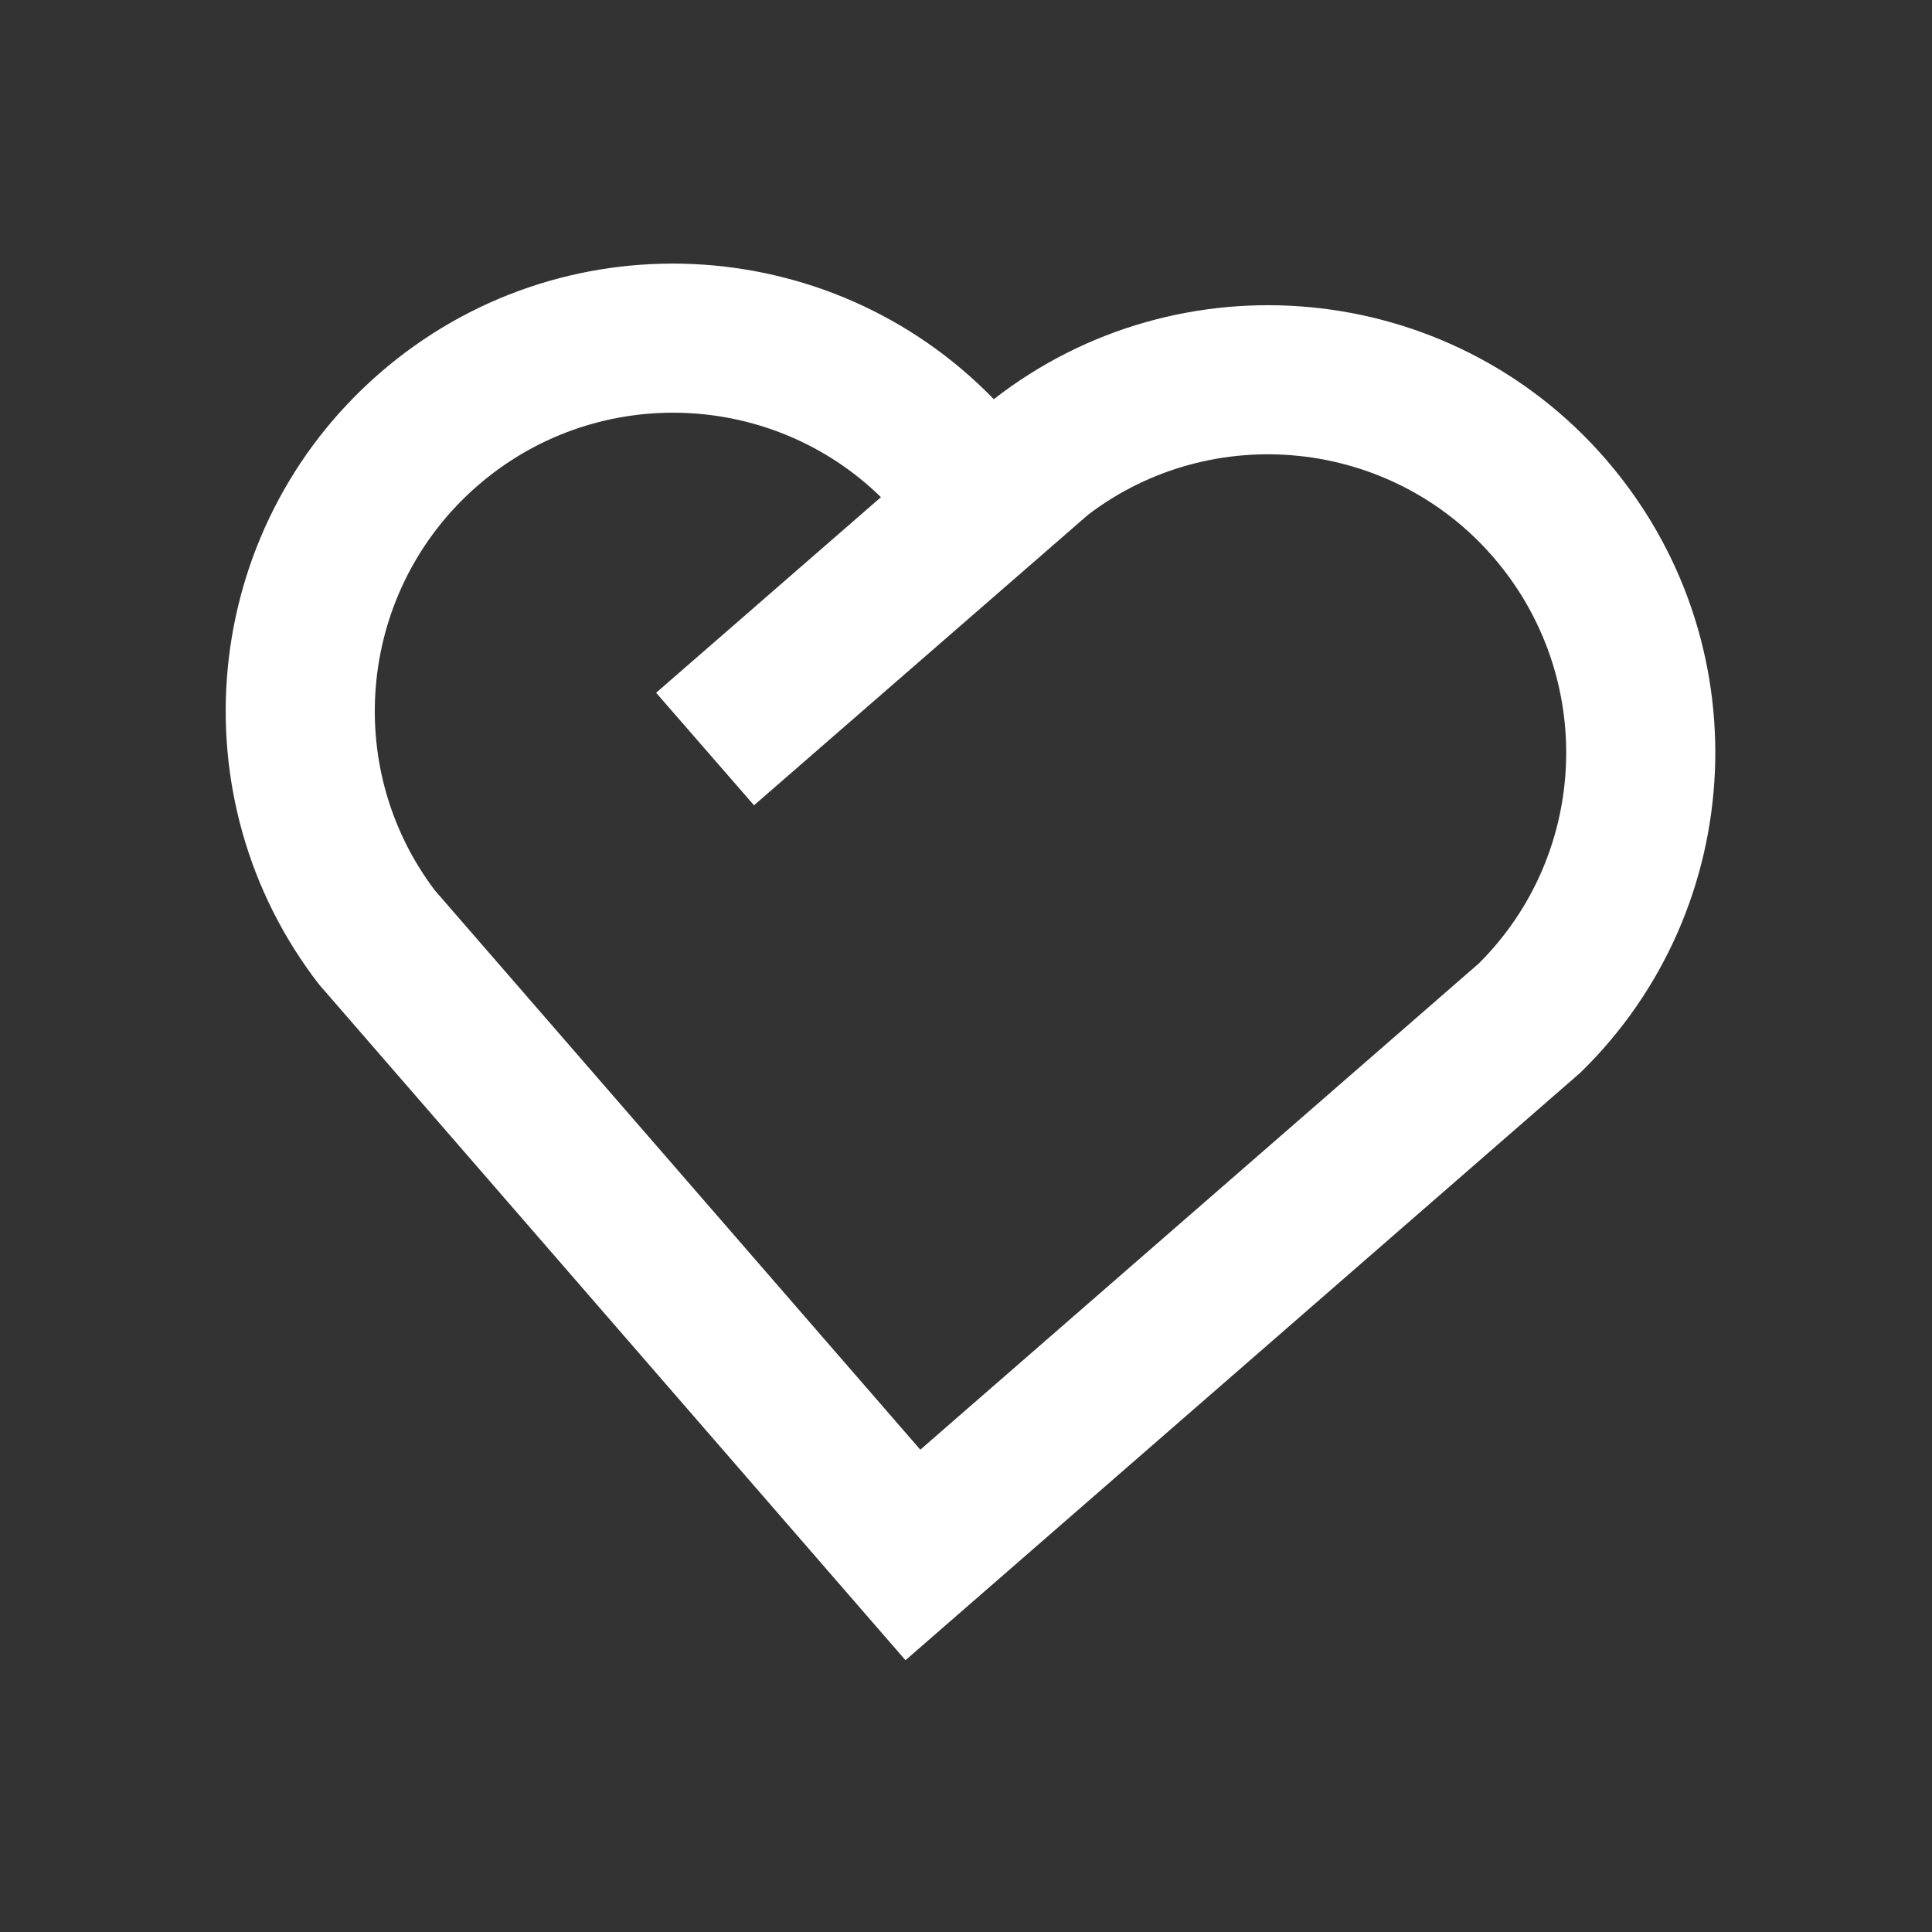 <?xml version="1.0" encoding="UTF-8"?> <svg xmlns="http://www.w3.org/2000/svg" width="43" height="43" viewBox="0 0 43 43" fill="none"><rect x="0" y="0" width="43" height="43" fill="#333333" stroke="none"/><path d="M35.735 10.216C39.217 14.232 38.928 20.22 35.172 23.876L20.153 36.951L7.103 21.913C3.893 17.77 4.443 11.791 8.447 8.308C12.458 4.823 18.464 5.117 22.119 8.885C26.251 5.666 32.252 6.202 35.735 10.216V10.216ZM10.625 10.814C7.987 13.108 7.586 17.047 9.677 19.815L20.483 32.265L32.916 21.441C35.373 18.99 35.524 15.039 33.228 12.391C30.939 9.753 26.985 9.357 24.223 11.452L16.782 17.923L14.603 15.419L19.606 11.066L19.479 10.943C17.018 8.666 13.195 8.579 10.625 10.814V10.814Z" fill="white"></path></svg> 
